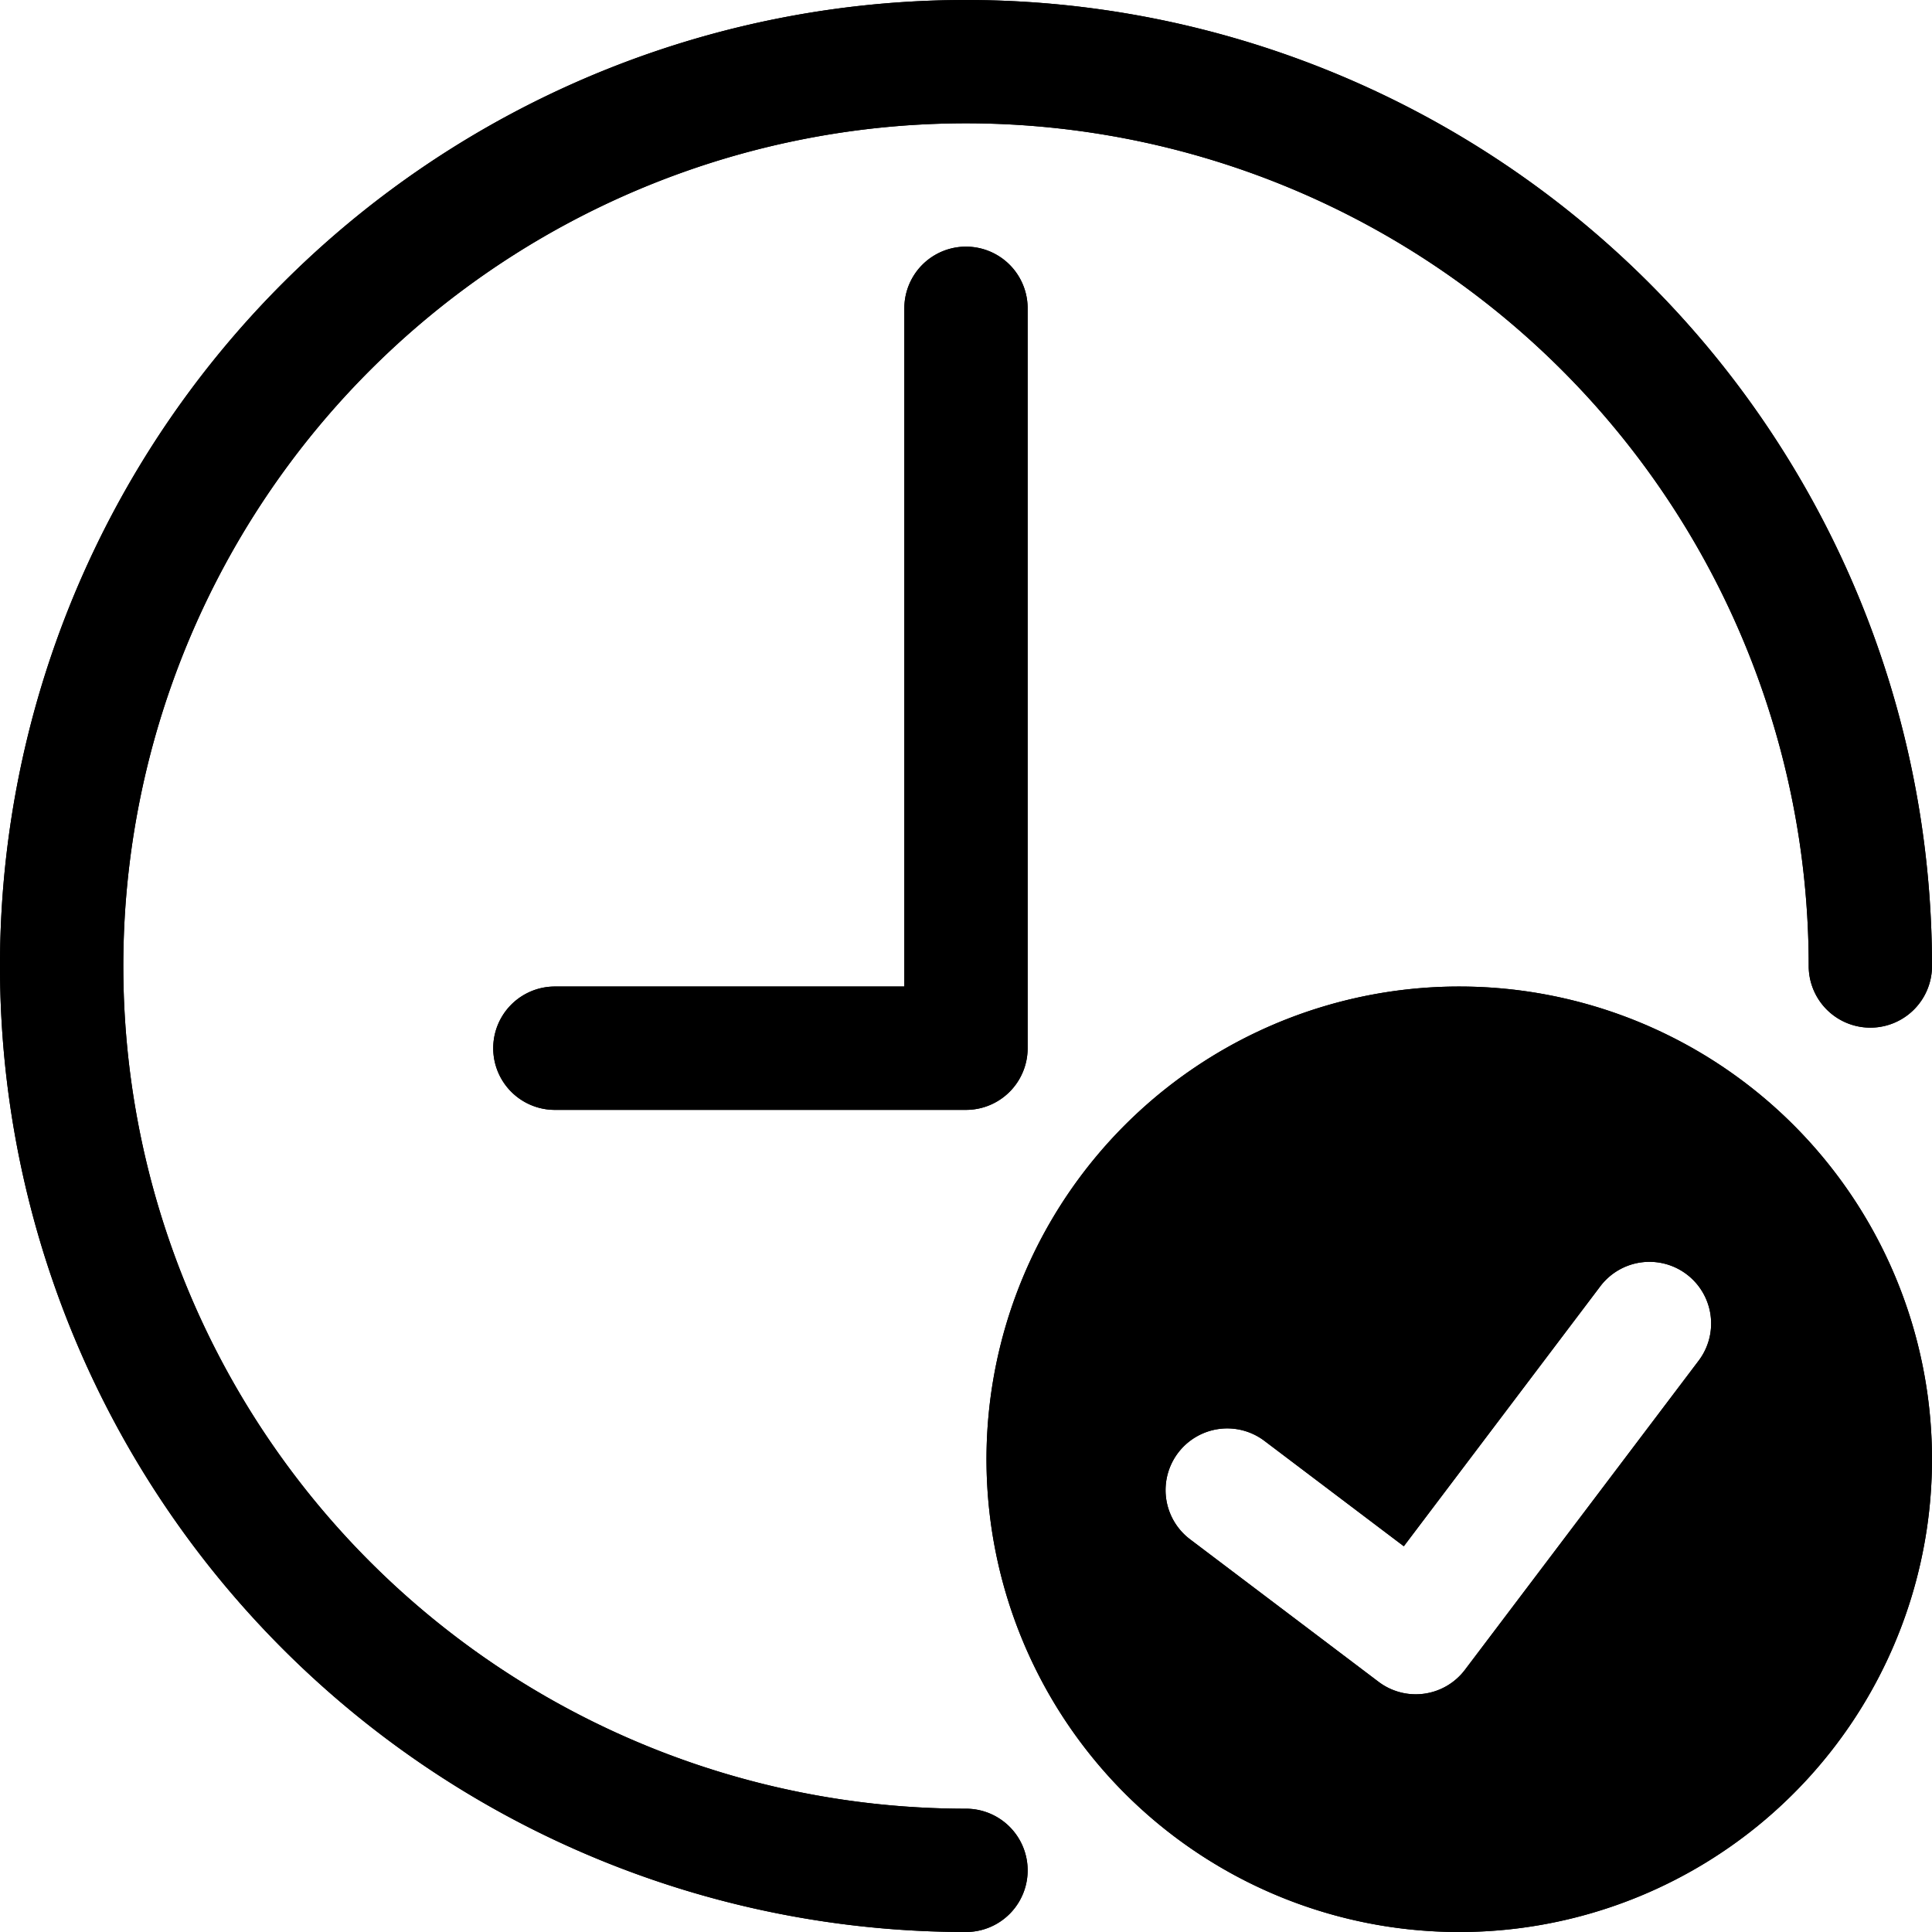 <svg xmlns="http://www.w3.org/2000/svg" width="188.04" height="188.042" viewBox="0 0 188.04 188.042">
  <g id="Group_3047" data-name="Group 3047" transform="translate(-0.001 -0.002)">
    <g id="Group_3044" data-name="Group 3044">
      <path id="Path_29499" data-name="Path 29499" d="M101.979,184A82.019,82.019,0,1,1,184,101.98a6,6,0,1,0,12,0A94.02,94.02,0,1,0,101.98,196a6,6,0,0,0,0-12Z" transform="translate(-7.959 -7.958)"/>
      <path id="Path_29500" data-name="Path 29500" d="M101.979,184A82.019,82.019,0,1,1,184,101.98a6,6,0,1,0,12,0A94.02,94.02,0,1,0,101.98,196a6,6,0,0,0,0-12Z" transform="translate(-7.959 -7.958)"/>
    </g>
    <g id="Group_3045" data-name="Group 3045" transform="translate(48.011 24.005)">
      <path id="Path_29501" data-name="Path 29501" d="M76.584,28.269V94.281H42.574a6,6,0,1,0,0,12.006H82.585a6,6,0,0,0,6-6V28.269a6,6,0,0,0-12,0Z" transform="translate(-36.576 -22.266)"/>
      <path id="Path_29502" data-name="Path 29502" d="M76.584,28.269V94.281H42.574a6,6,0,1,0,0,12.006H82.585a6,6,0,0,0,6-6V28.269a6,6,0,0,0-12,0Z" transform="translate(-36.576 -22.266)"/>
    </g>
    <g id="Group_3046" data-name="Group 3046" transform="translate(96.02 96.02)">
      <path id="Path_29503" data-name="Path 29503" d="M111.2,65.191A46.012,46.012,0,1,0,157.212,111.2,46.012,46.012,0,0,0,111.2,65.191Zm.557,66.5a6,6,0,0,1-8.409,1.171L85,118.992a6,6,0,0,1,7.241-9.578l13.564,10.254,19.122-25.3a6,6,0,1,1,9.575,7.239Z" transform="translate(-65.192 -65.191)"/>
      <path id="Path_29504" data-name="Path 29504" d="M111.2,65.191A46.012,46.012,0,1,0,157.212,111.2,46.012,46.012,0,0,0,111.2,65.191Zm.557,66.5a6,6,0,0,1-8.409,1.171L85,118.992a6,6,0,0,1,7.241-9.578l13.564,10.254,19.122-25.3a6,6,0,1,1,9.575,7.239Z" transform="translate(-65.192 -65.191)"/>
    </g>
  </g>
</svg>
